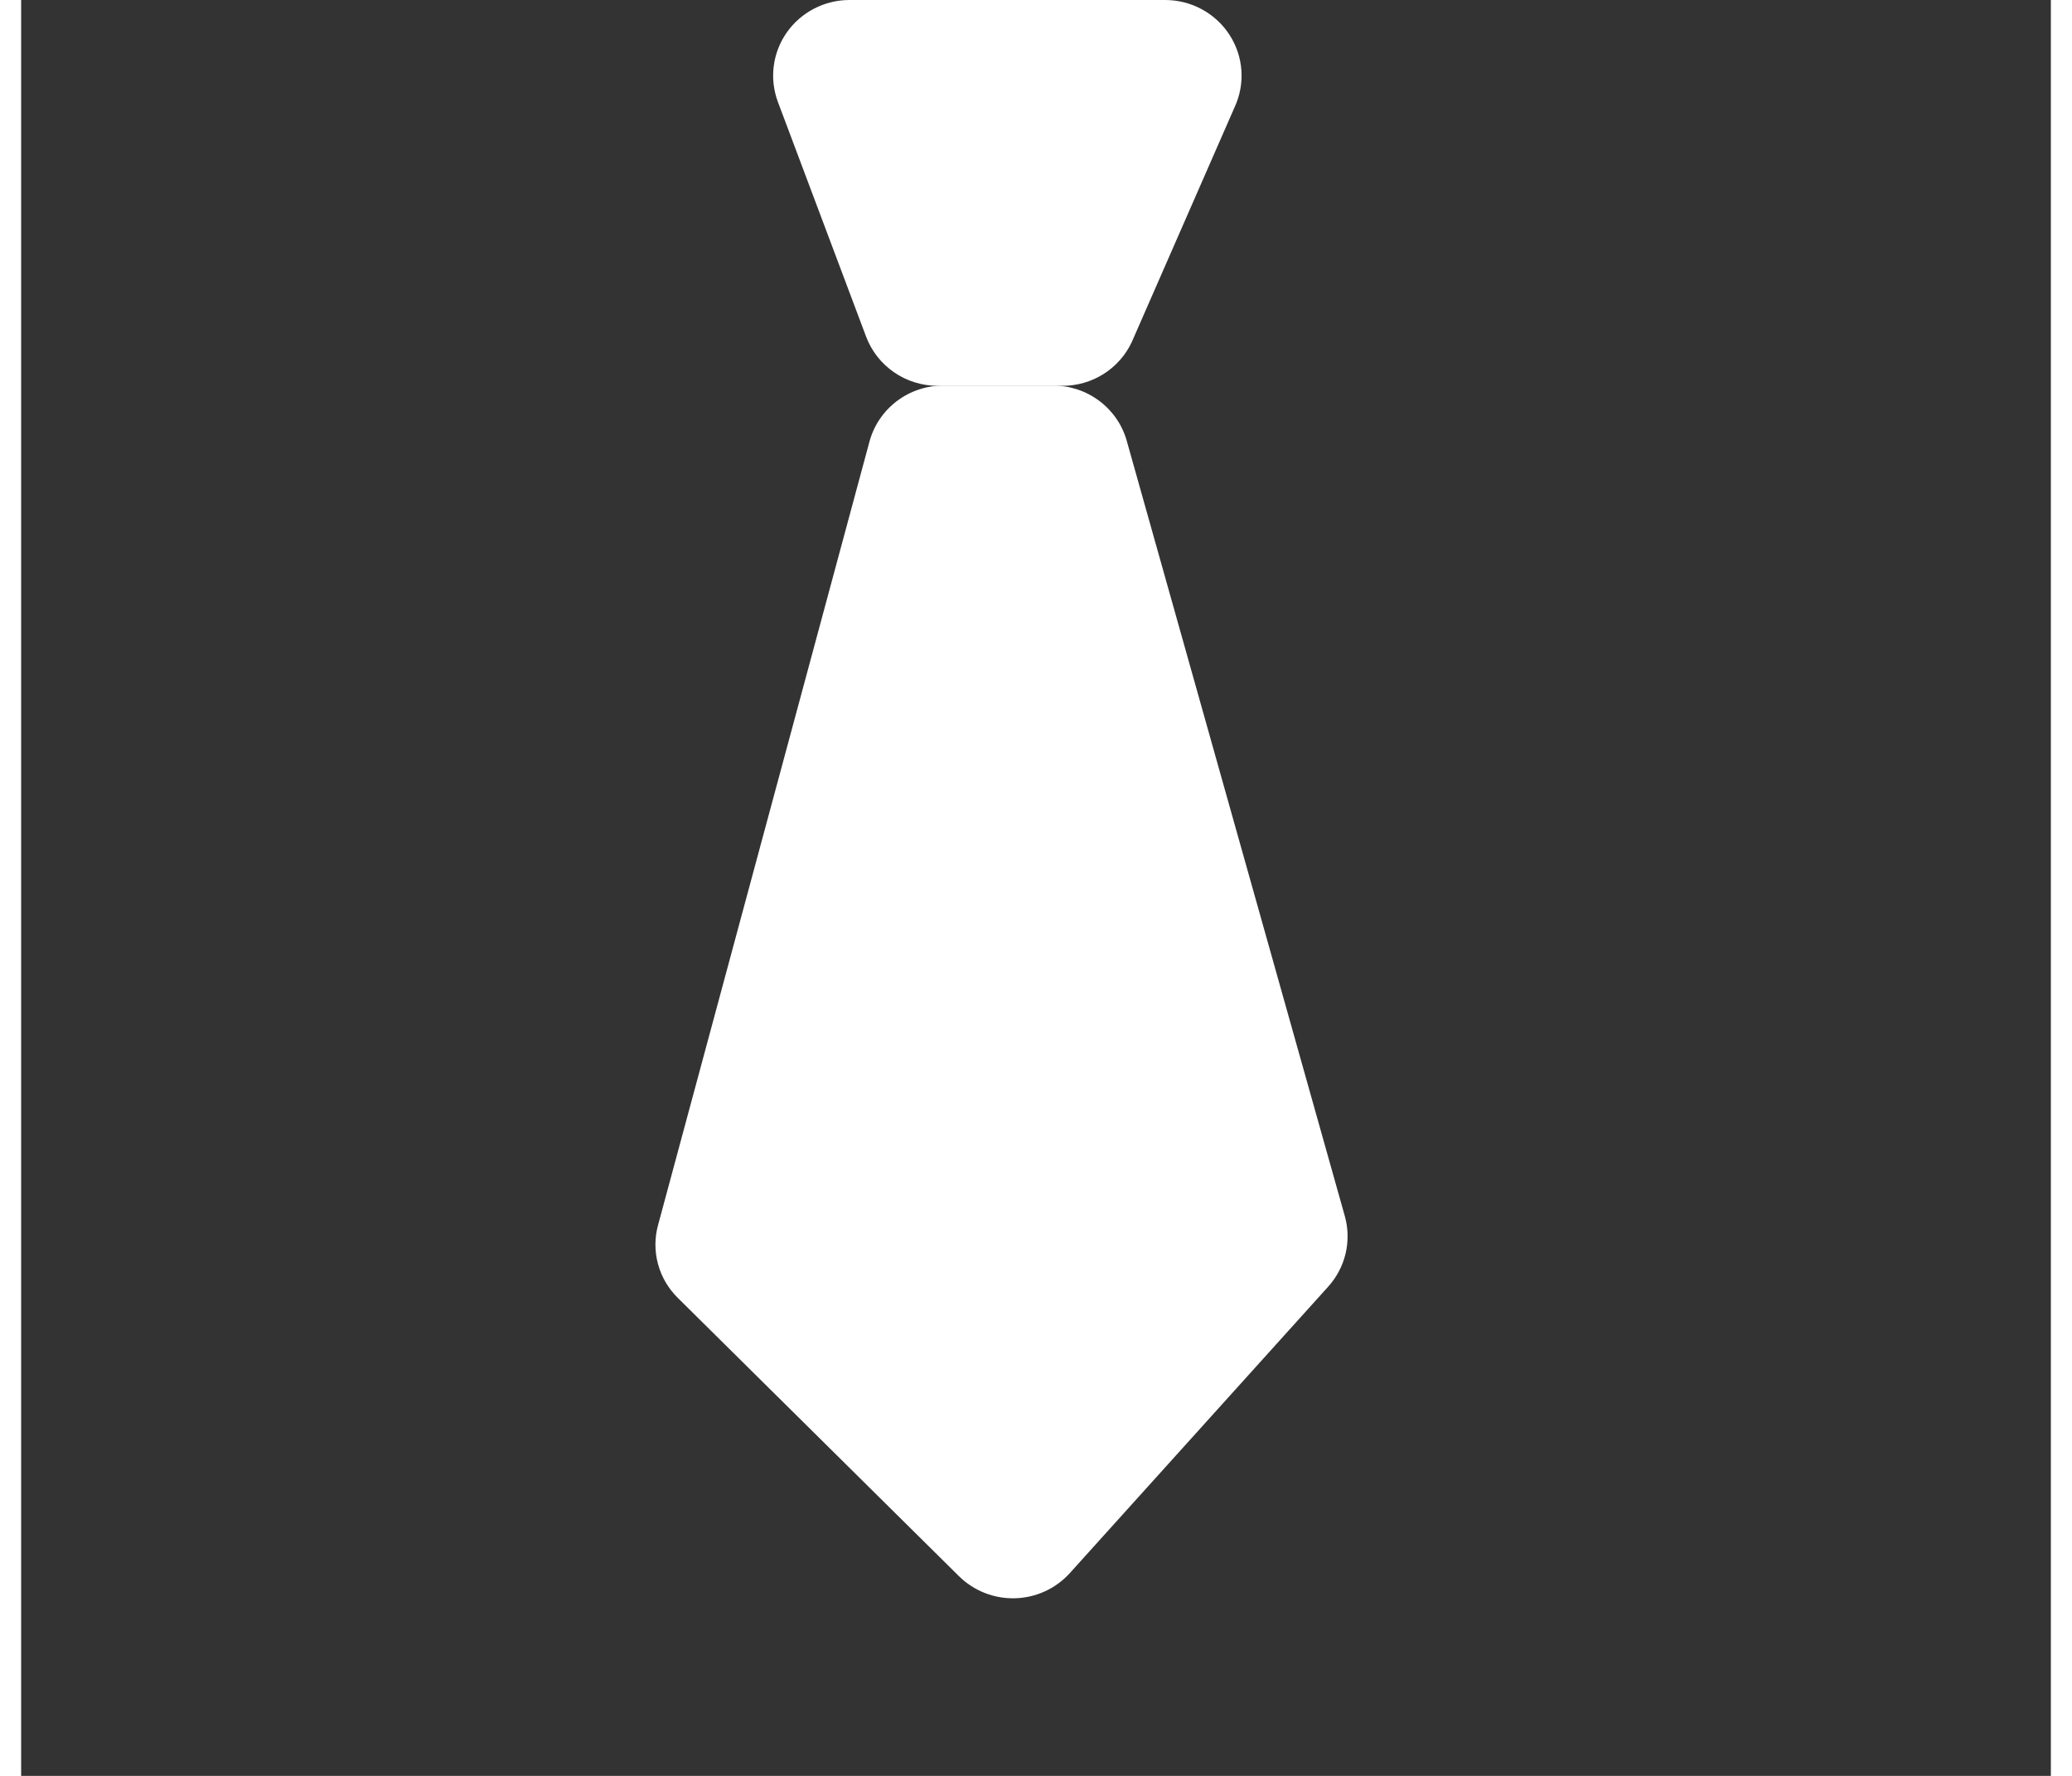 <svg width="70" height="60" viewBox="-25 0 80 70" fill="none" xmlns="http://www.w3.org/2000/svg">
<rect x="-25" y="0" width="80" height="70" fill="#333333" stroke="none"/>
<path d="M4.823 4.007L8.304 13.27C8.518 13.839 8.903 14.329 9.407 14.676C9.91 15.022 10.509 15.208 11.123 15.208H16.048C16.621 15.208 17.181 15.046 17.664 14.741C18.147 14.436 18.531 14.001 18.773 13.487L22.824 4.234C23.036 3.78 23.13 3.281 23.096 2.781C23.062 2.282 22.902 1.8 22.63 1.378C22.359 0.956 21.984 0.609 21.541 0.368C21.098 0.127 20.601 0.001 20.096 0H7.642C7.158 0.001 6.682 0.118 6.253 0.34C5.824 0.563 5.456 0.884 5.179 1.277C4.903 1.67 4.726 2.124 4.664 2.599C4.602 3.074 4.657 3.557 4.823 4.007Z" fill="white"/>
<path d="M11.963 62.128L0.88 51.157C0.507 50.789 0.238 50.33 0.102 49.826C-0.035 49.322 -0.034 48.791 0.104 48.287L8.436 17.407C8.607 16.773 8.985 16.214 9.51 15.814C10.036 15.415 10.68 15.198 11.342 15.198H15.68C16.337 15.198 16.976 15.411 17.499 15.805C18.022 16.198 18.401 16.75 18.577 17.377L27.172 47.936C27.306 48.417 27.317 48.923 27.203 49.409C27.088 49.895 26.852 50.344 26.517 50.716L16.332 62.008C16.059 62.31 15.727 62.553 15.356 62.724C14.985 62.894 14.583 62.988 14.174 62.999C13.765 63.01 13.358 62.939 12.978 62.789C12.598 62.639 12.253 62.414 11.963 62.128Z" fill="white"/>
</svg>
